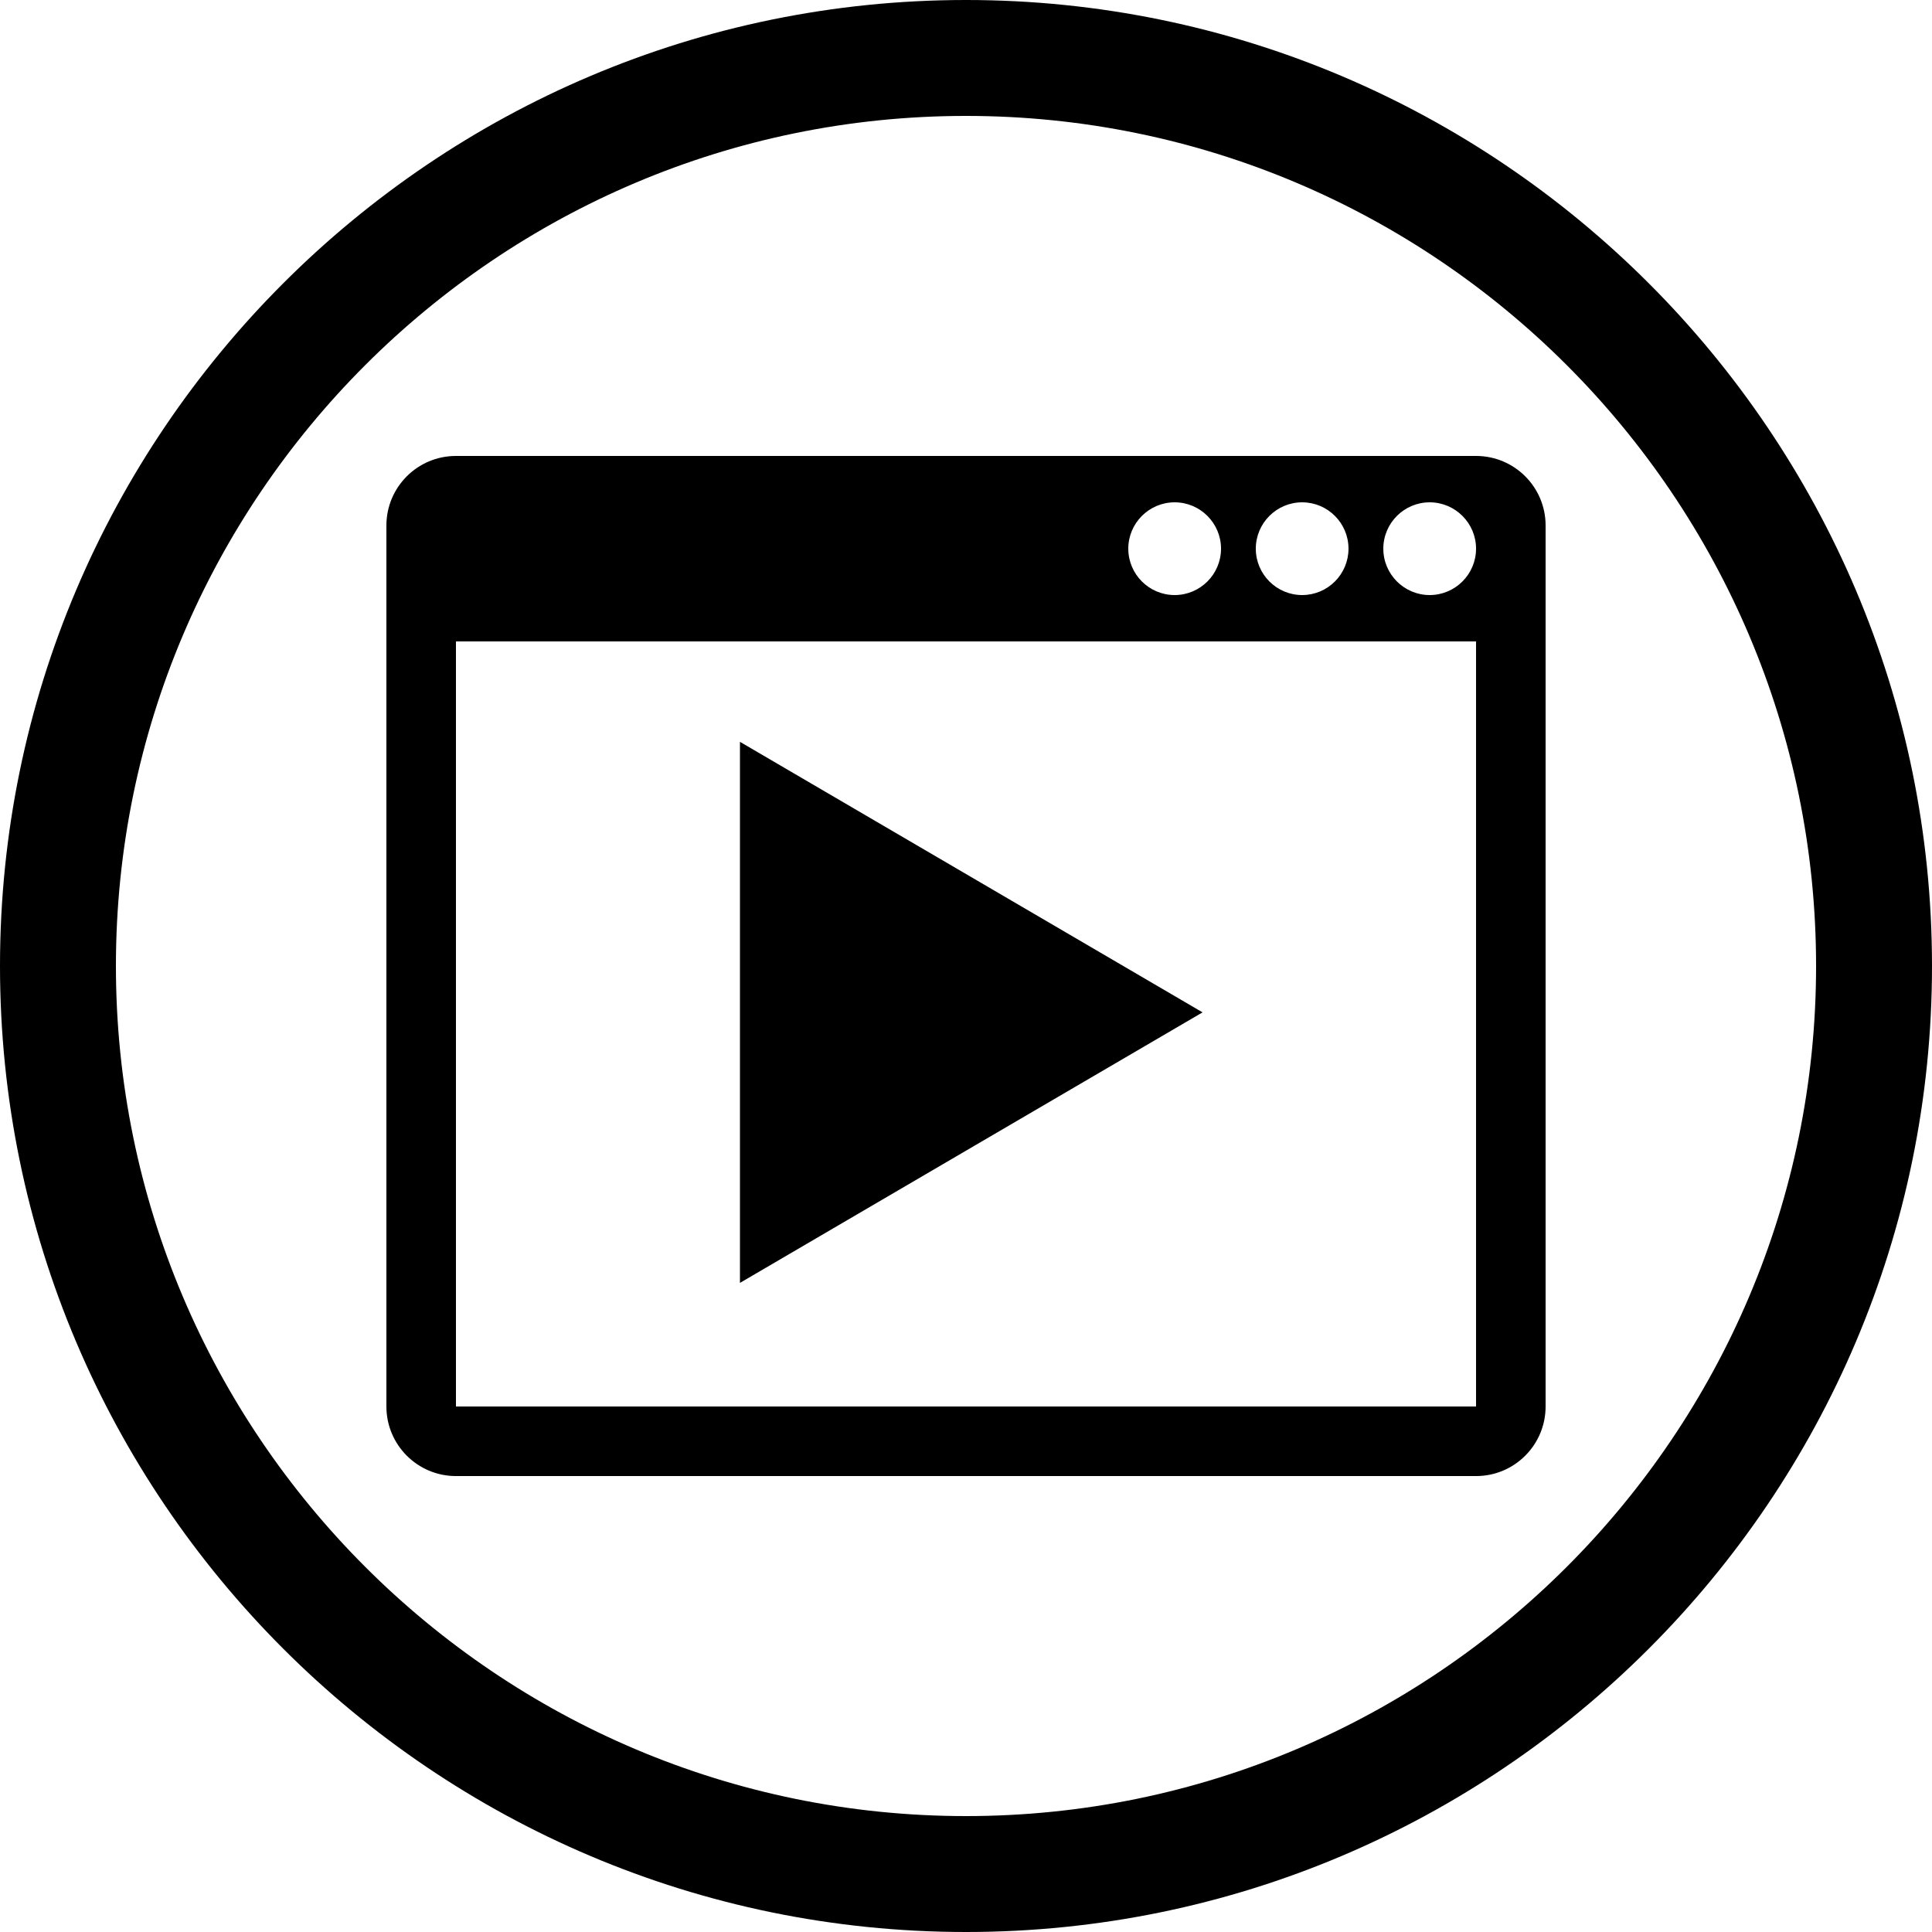 <?xml version="1.0" encoding="utf-8"?>
<!-- Generator: Adobe Illustrator 16.0.0, SVG Export Plug-In . SVG Version: 6.00 Build 0)  -->
<!DOCTYPE svg PUBLIC "-//W3C//DTD SVG 1.1//EN" "http://www.w3.org/Graphics/SVG/1.1/DTD/svg11.dtd">
<svg version="1.1" id="Layer_1" xmlns="http://www.w3.org/2000/svg" xmlns:xlink="http://www.w3.org/1999/xlink" x="0px" y="0px"
	 width="100px" height="100px" viewBox="0 0 100 100" enable-background="new 0 0 100 100" xml:space="preserve">
<g>
	<g>
		<path d="M50,100C22.43,100,0,77.57,0,50C0,22.43,22.43,0,50,0c27.57,0,50,22.43,50,50C100,77.57,77.57,100,50,100z M50,6
			C25.738,6,6,25.738,6,50c0,24.262,19.738,44,44,44c24.262,0,44-19.738,44-44C94,25.738,74.262,6,50,6z"/>
	</g>
	<polygon points="62.244,52.4 50.272,59.4 38.3,66.402 38.3,52.4 38.3,38.397 50.272,45.398 	"/>
	<path d="M76.4,23.6H23.6c-1.988,0-3.6,1.612-3.6,3.6v45.601c0,1.986,1.612,3.6,3.6,3.6h52.8c1.988,0,3.6-1.612,3.6-3.6V27.2
		C80,25.211,78.389,23.6,76.4,23.6z M67.4,26c1.322,0,2.398,1.076,2.398,2.4c0,1.324-1.076,2.4-2.398,2.4
		c-1.323,0-2.4-1.076-2.4-2.4C65,27.076,66.077,26,67.4,26z M60.8,26c1.323,0,2.4,1.076,2.4,2.4c0,1.324-1.077,2.4-2.4,2.4
		S58.4,29.724,58.4,28.4C58.4,27.076,59.477,26,60.8,26z M76.4,72.801H23.6V33.2h52.8V72.801z M74,30.8c-1.322,0-2.4-1.076-2.4-2.4
		c0-1.324,1.078-2.4,2.4-2.4s2.4,1.076,2.4,2.4C76.4,29.724,75.322,30.8,74,30.8z"/>
</g>
</svg>
